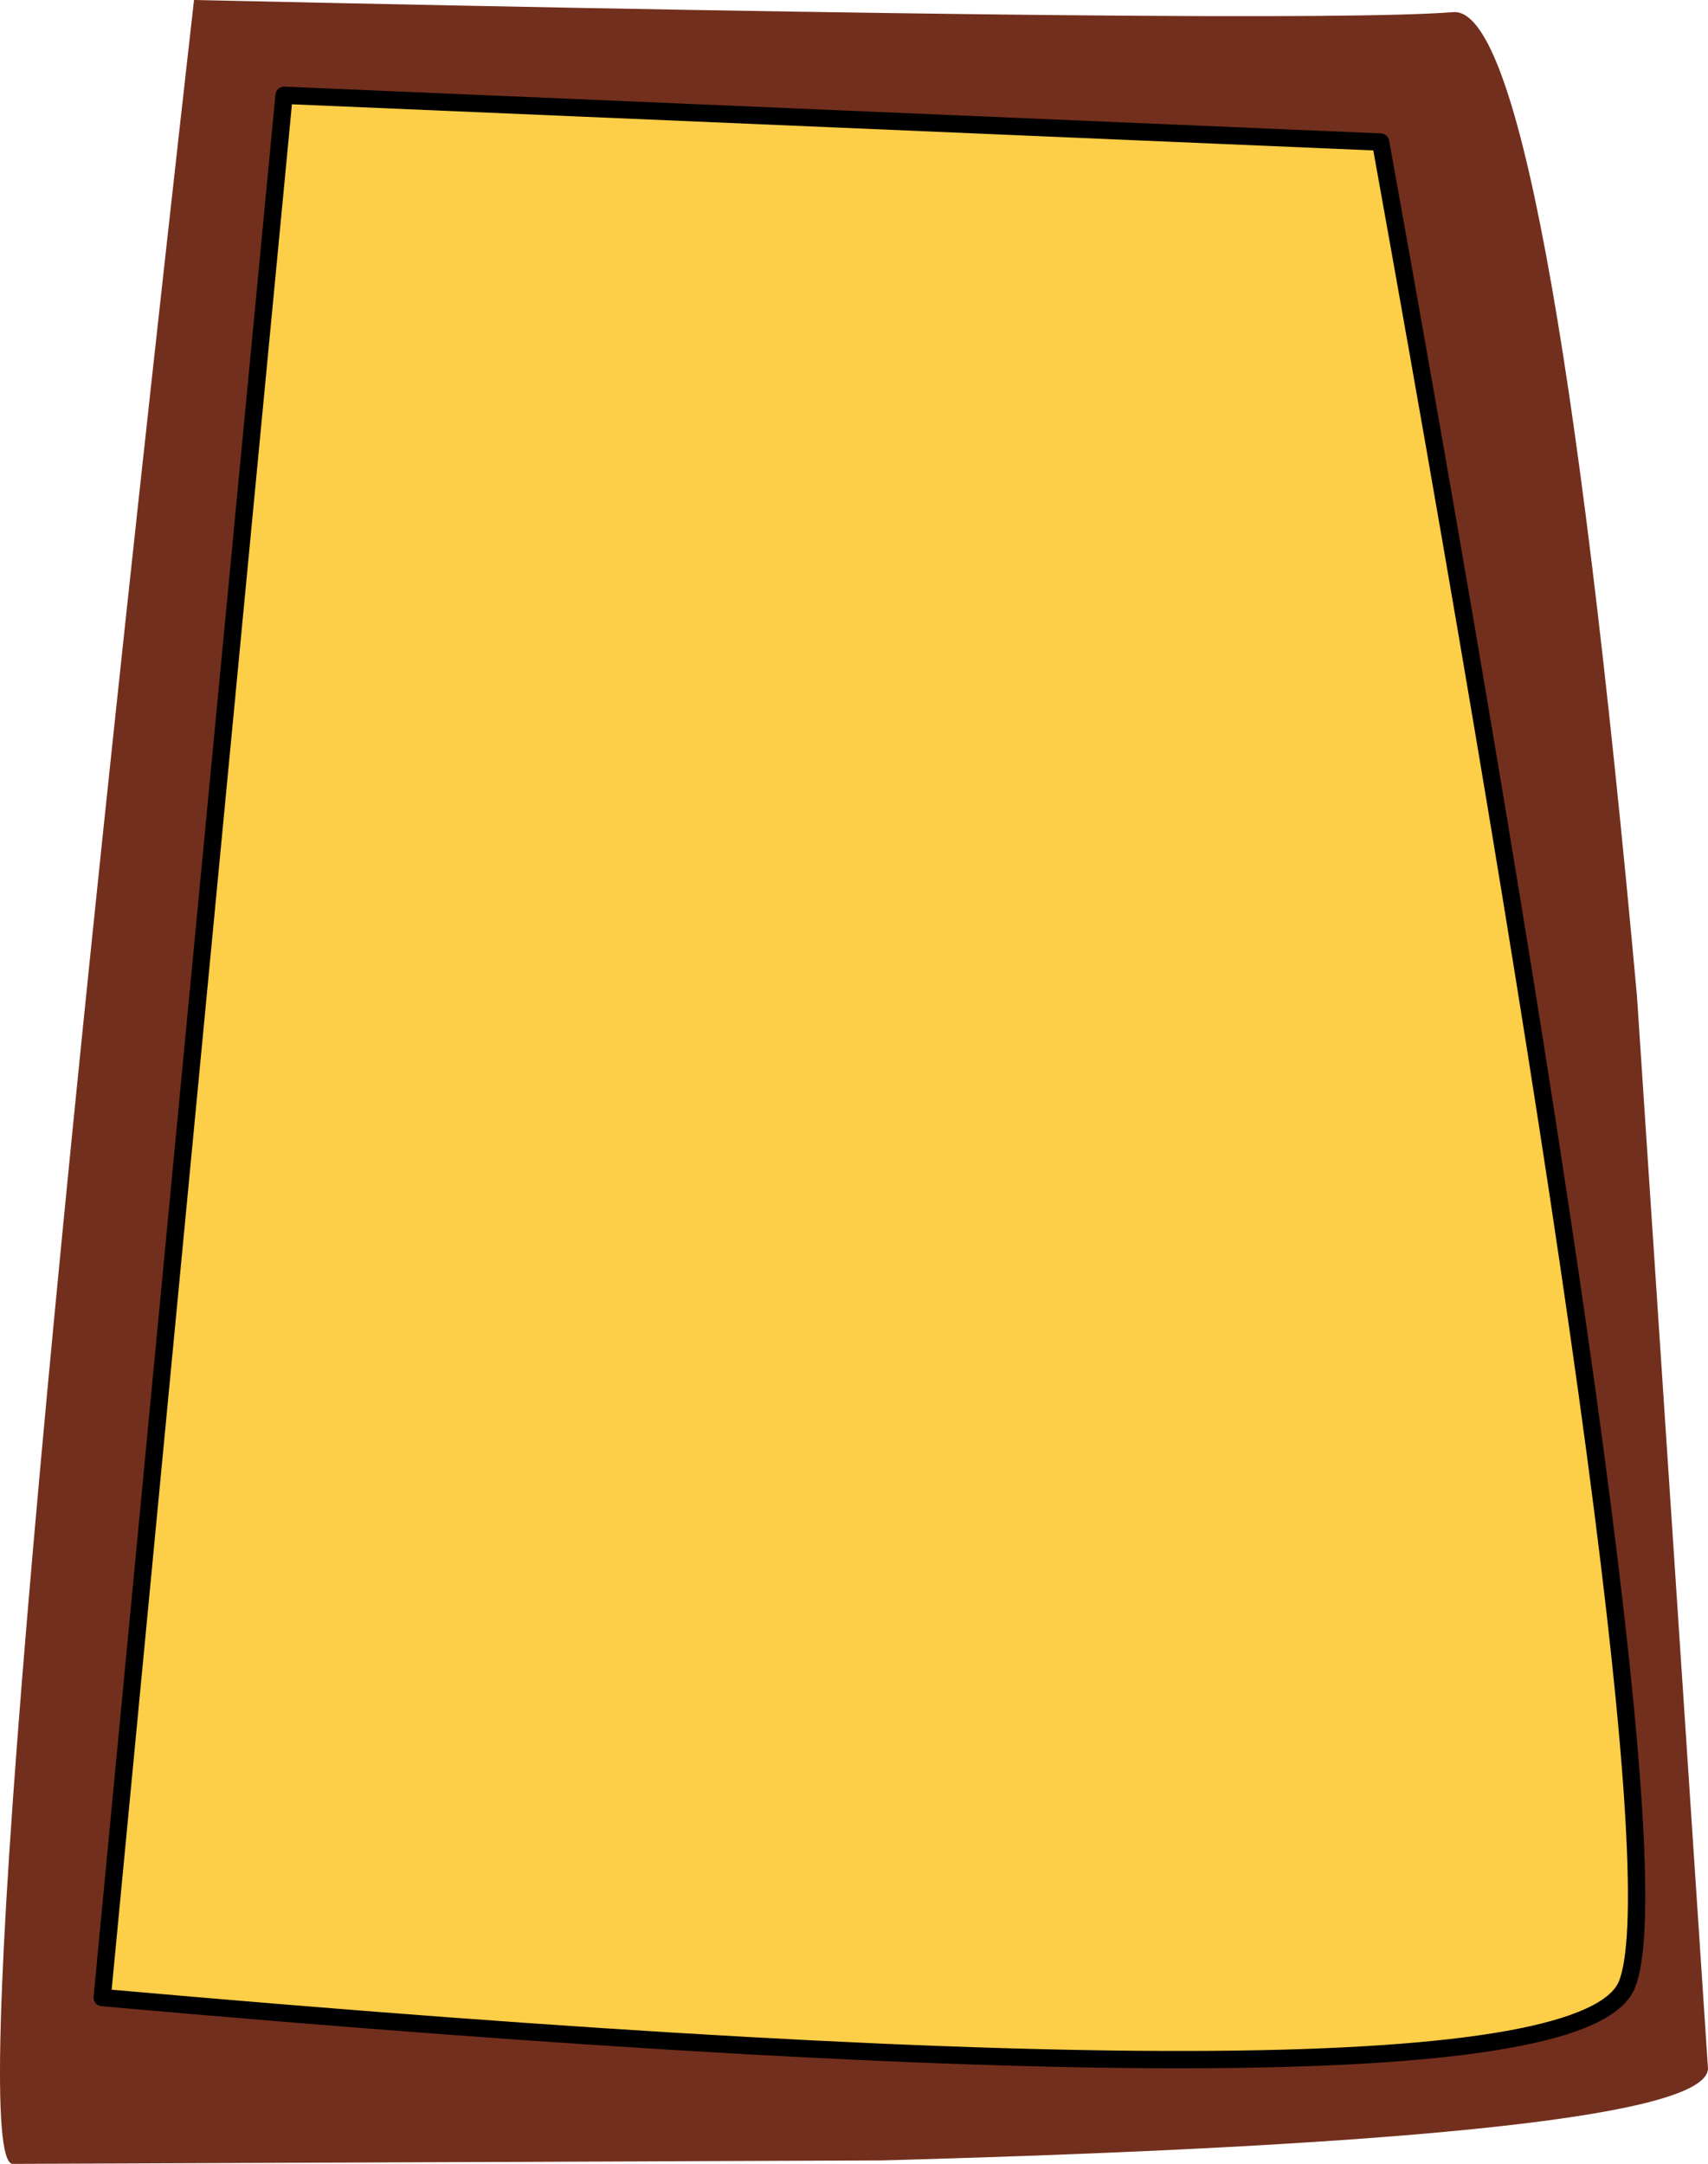 <?xml version="1.0" encoding="UTF-8" standalone="no"?>
<svg xmlns:xlink="http://www.w3.org/1999/xlink" height="62.45px" width="49.3px" xmlns="http://www.w3.org/2000/svg">
  <g transform="matrix(1.0, 0.0, 0.0, 1.0, 24.6, 31.25)">
    <path d="M22.35 26.05 Q20.55 30.15 -21.65 26.4 L-16.4 -28.5 15.25 -27.15 Q24.1 21.95 22.35 26.05" fill="#fdce47" fill-rule="evenodd" stroke="none"/>
    <path d="M22.65 -2.5 L24.7 28.45 Q24.65 30.45 0.85 31.1 L-24.25 31.2 Q-26.0 30.8 -19.0 -31.25 12.9 -30.55 17.35 -30.9 20.05 -31.1 22.65 -2.5 M22.35 26.05 Q24.1 21.95 15.25 -27.15 L-16.4 -28.5 -21.65 26.4 Q20.55 30.15 22.35 26.05" fill="#732f1d" fill-rule="evenodd" stroke="none"/>
    <path d="M22.35 26.05 Q20.55 30.15 -21.65 26.4 L-16.4 -28.5 15.25 -27.15 Q24.1 21.95 22.35 26.05 Z" fill="none" stroke="#000000" stroke-linecap="round" stroke-linejoin="round" stroke-width="0.5"/>
  </g>
</svg>

